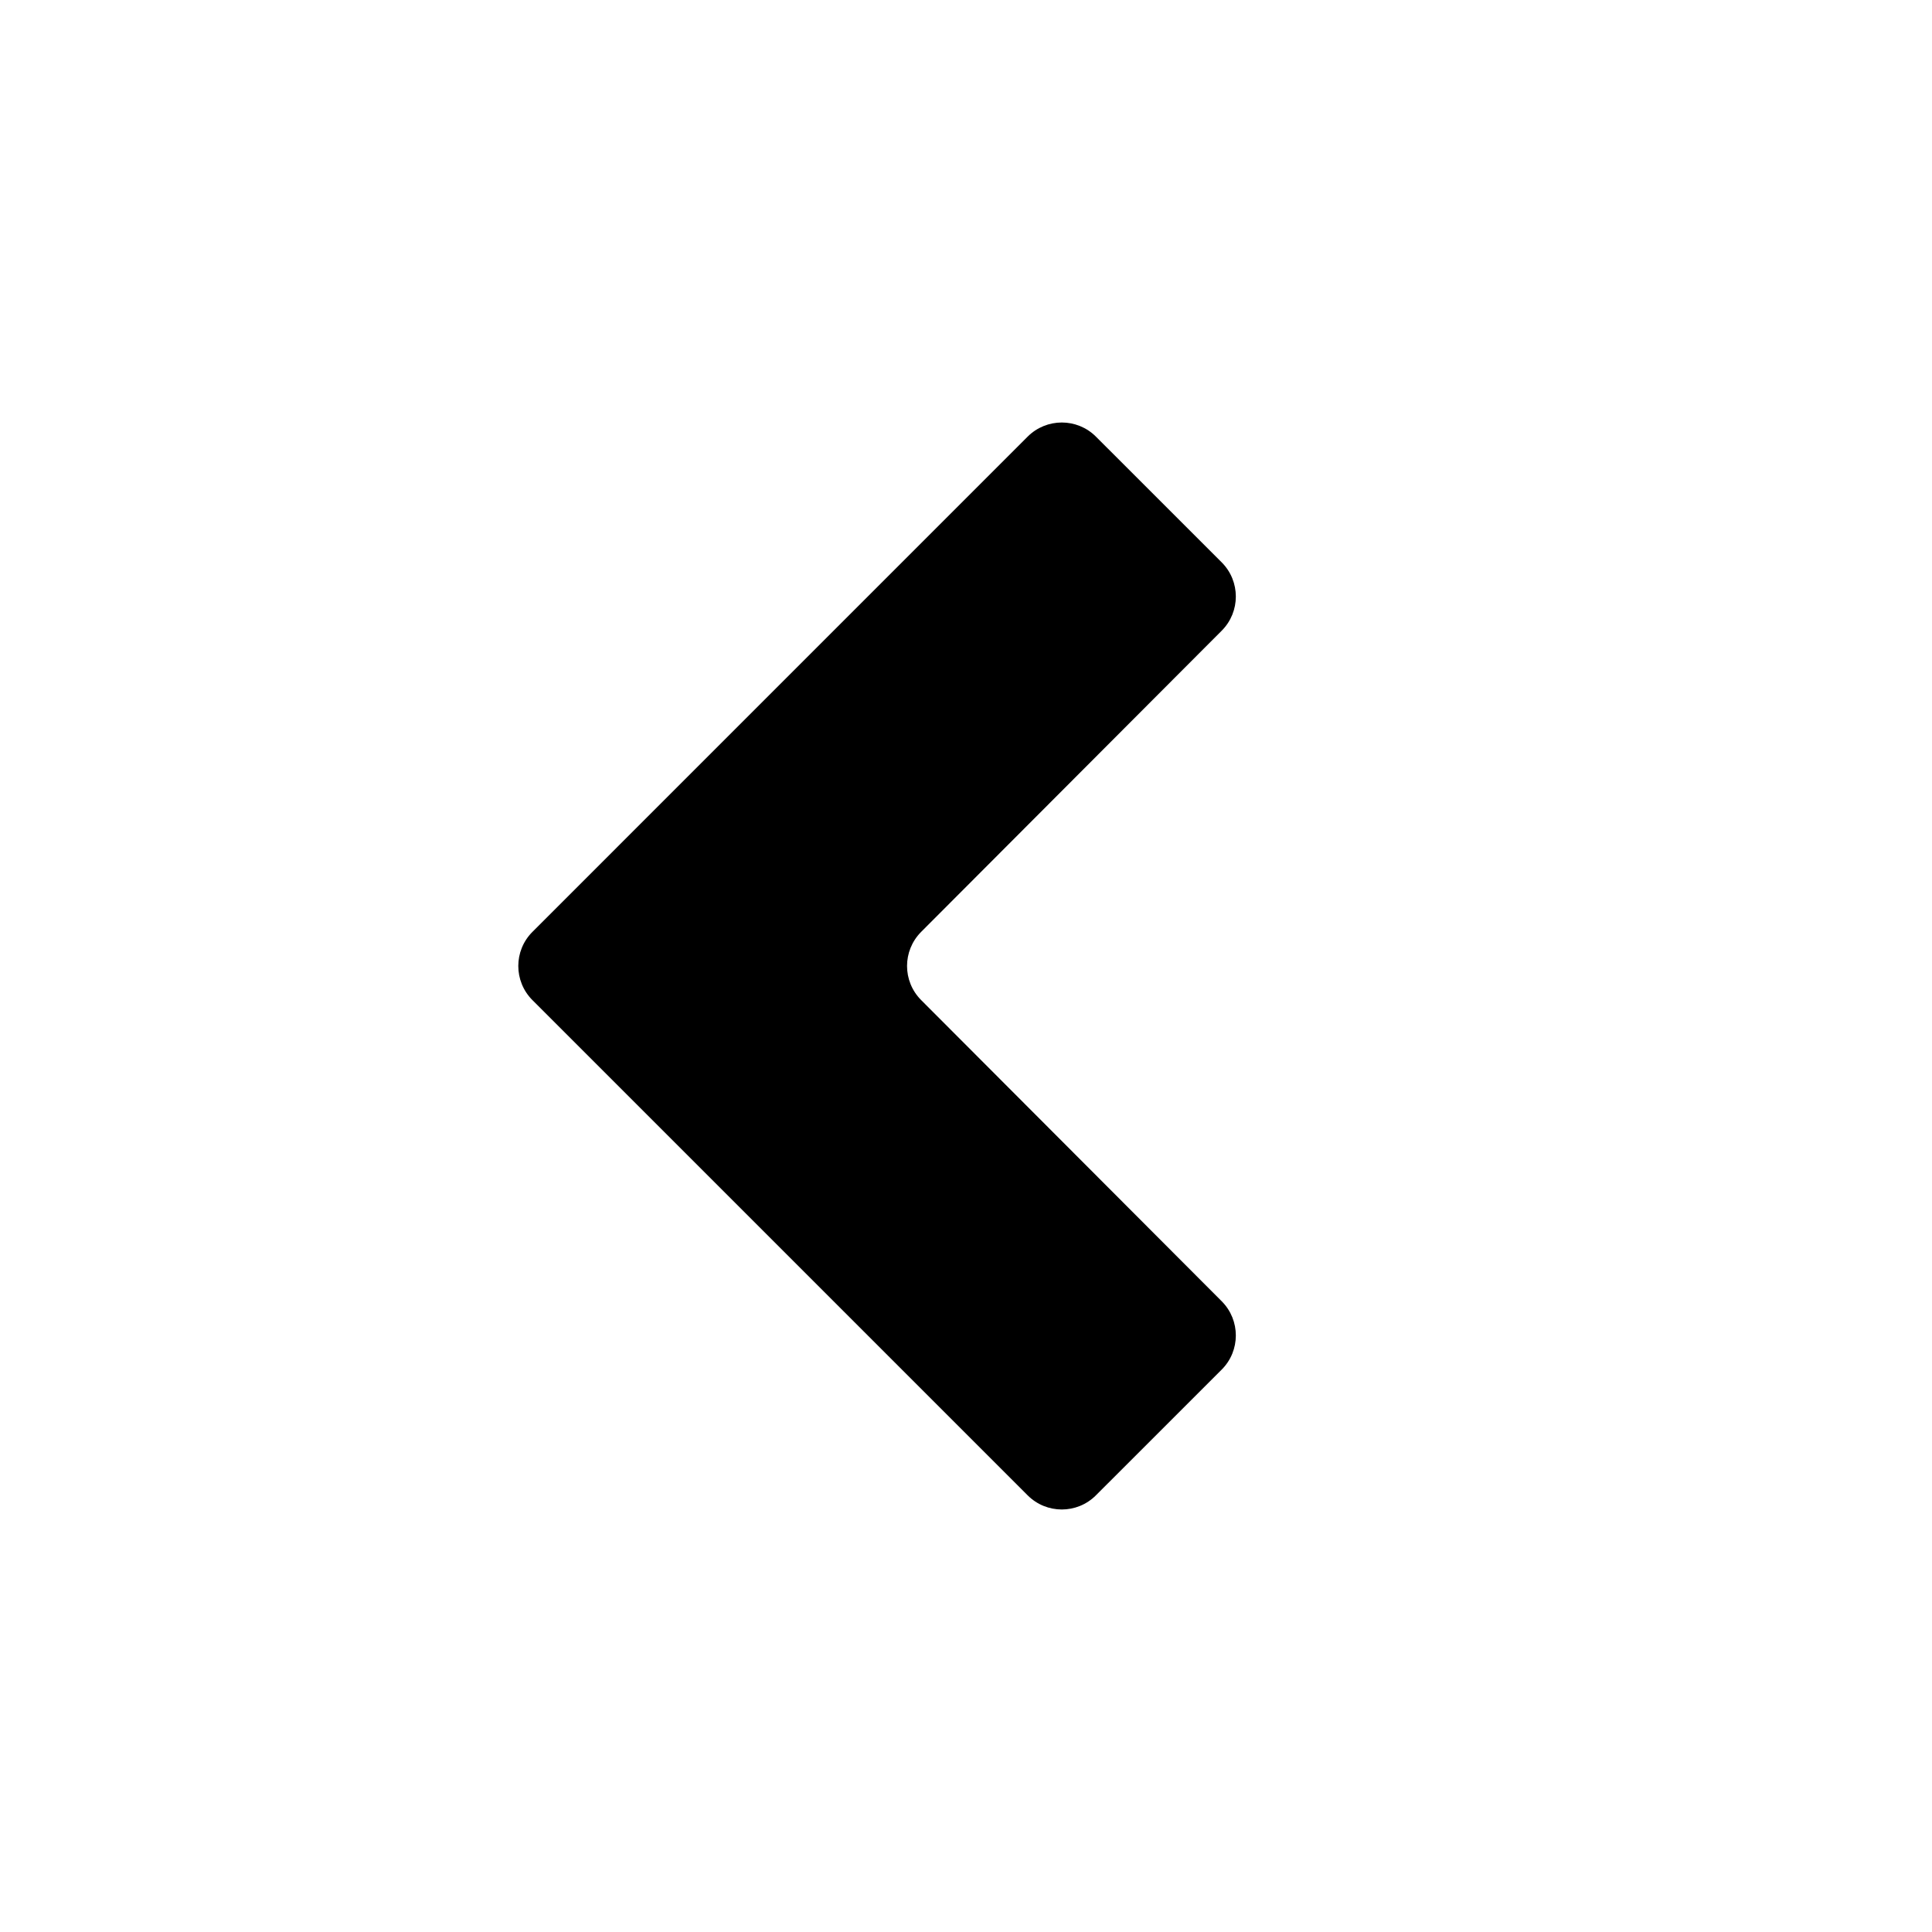 <?xml version="1.0" encoding="UTF-8"?> <svg xmlns="http://www.w3.org/2000/svg" width="40" height="40" viewBox="0 0 40 40" fill="none"> <path d="M21.276 9.04C21.667 8.65 22.3 8.65 22.69 9.04L25.294 11.643C25.684 12.034 25.684 12.666 25.295 13.057L19.072 19.293C18.682 19.684 18.682 20.316 19.072 20.706L25.295 26.942C25.684 27.333 25.684 27.966 25.294 28.356L22.69 30.959C22.3 31.35 21.667 31.35 21.276 30.959L11.024 20.707C10.633 20.316 10.633 19.683 11.024 19.293L21.276 9.04Z" fill="black"></path> </svg> 